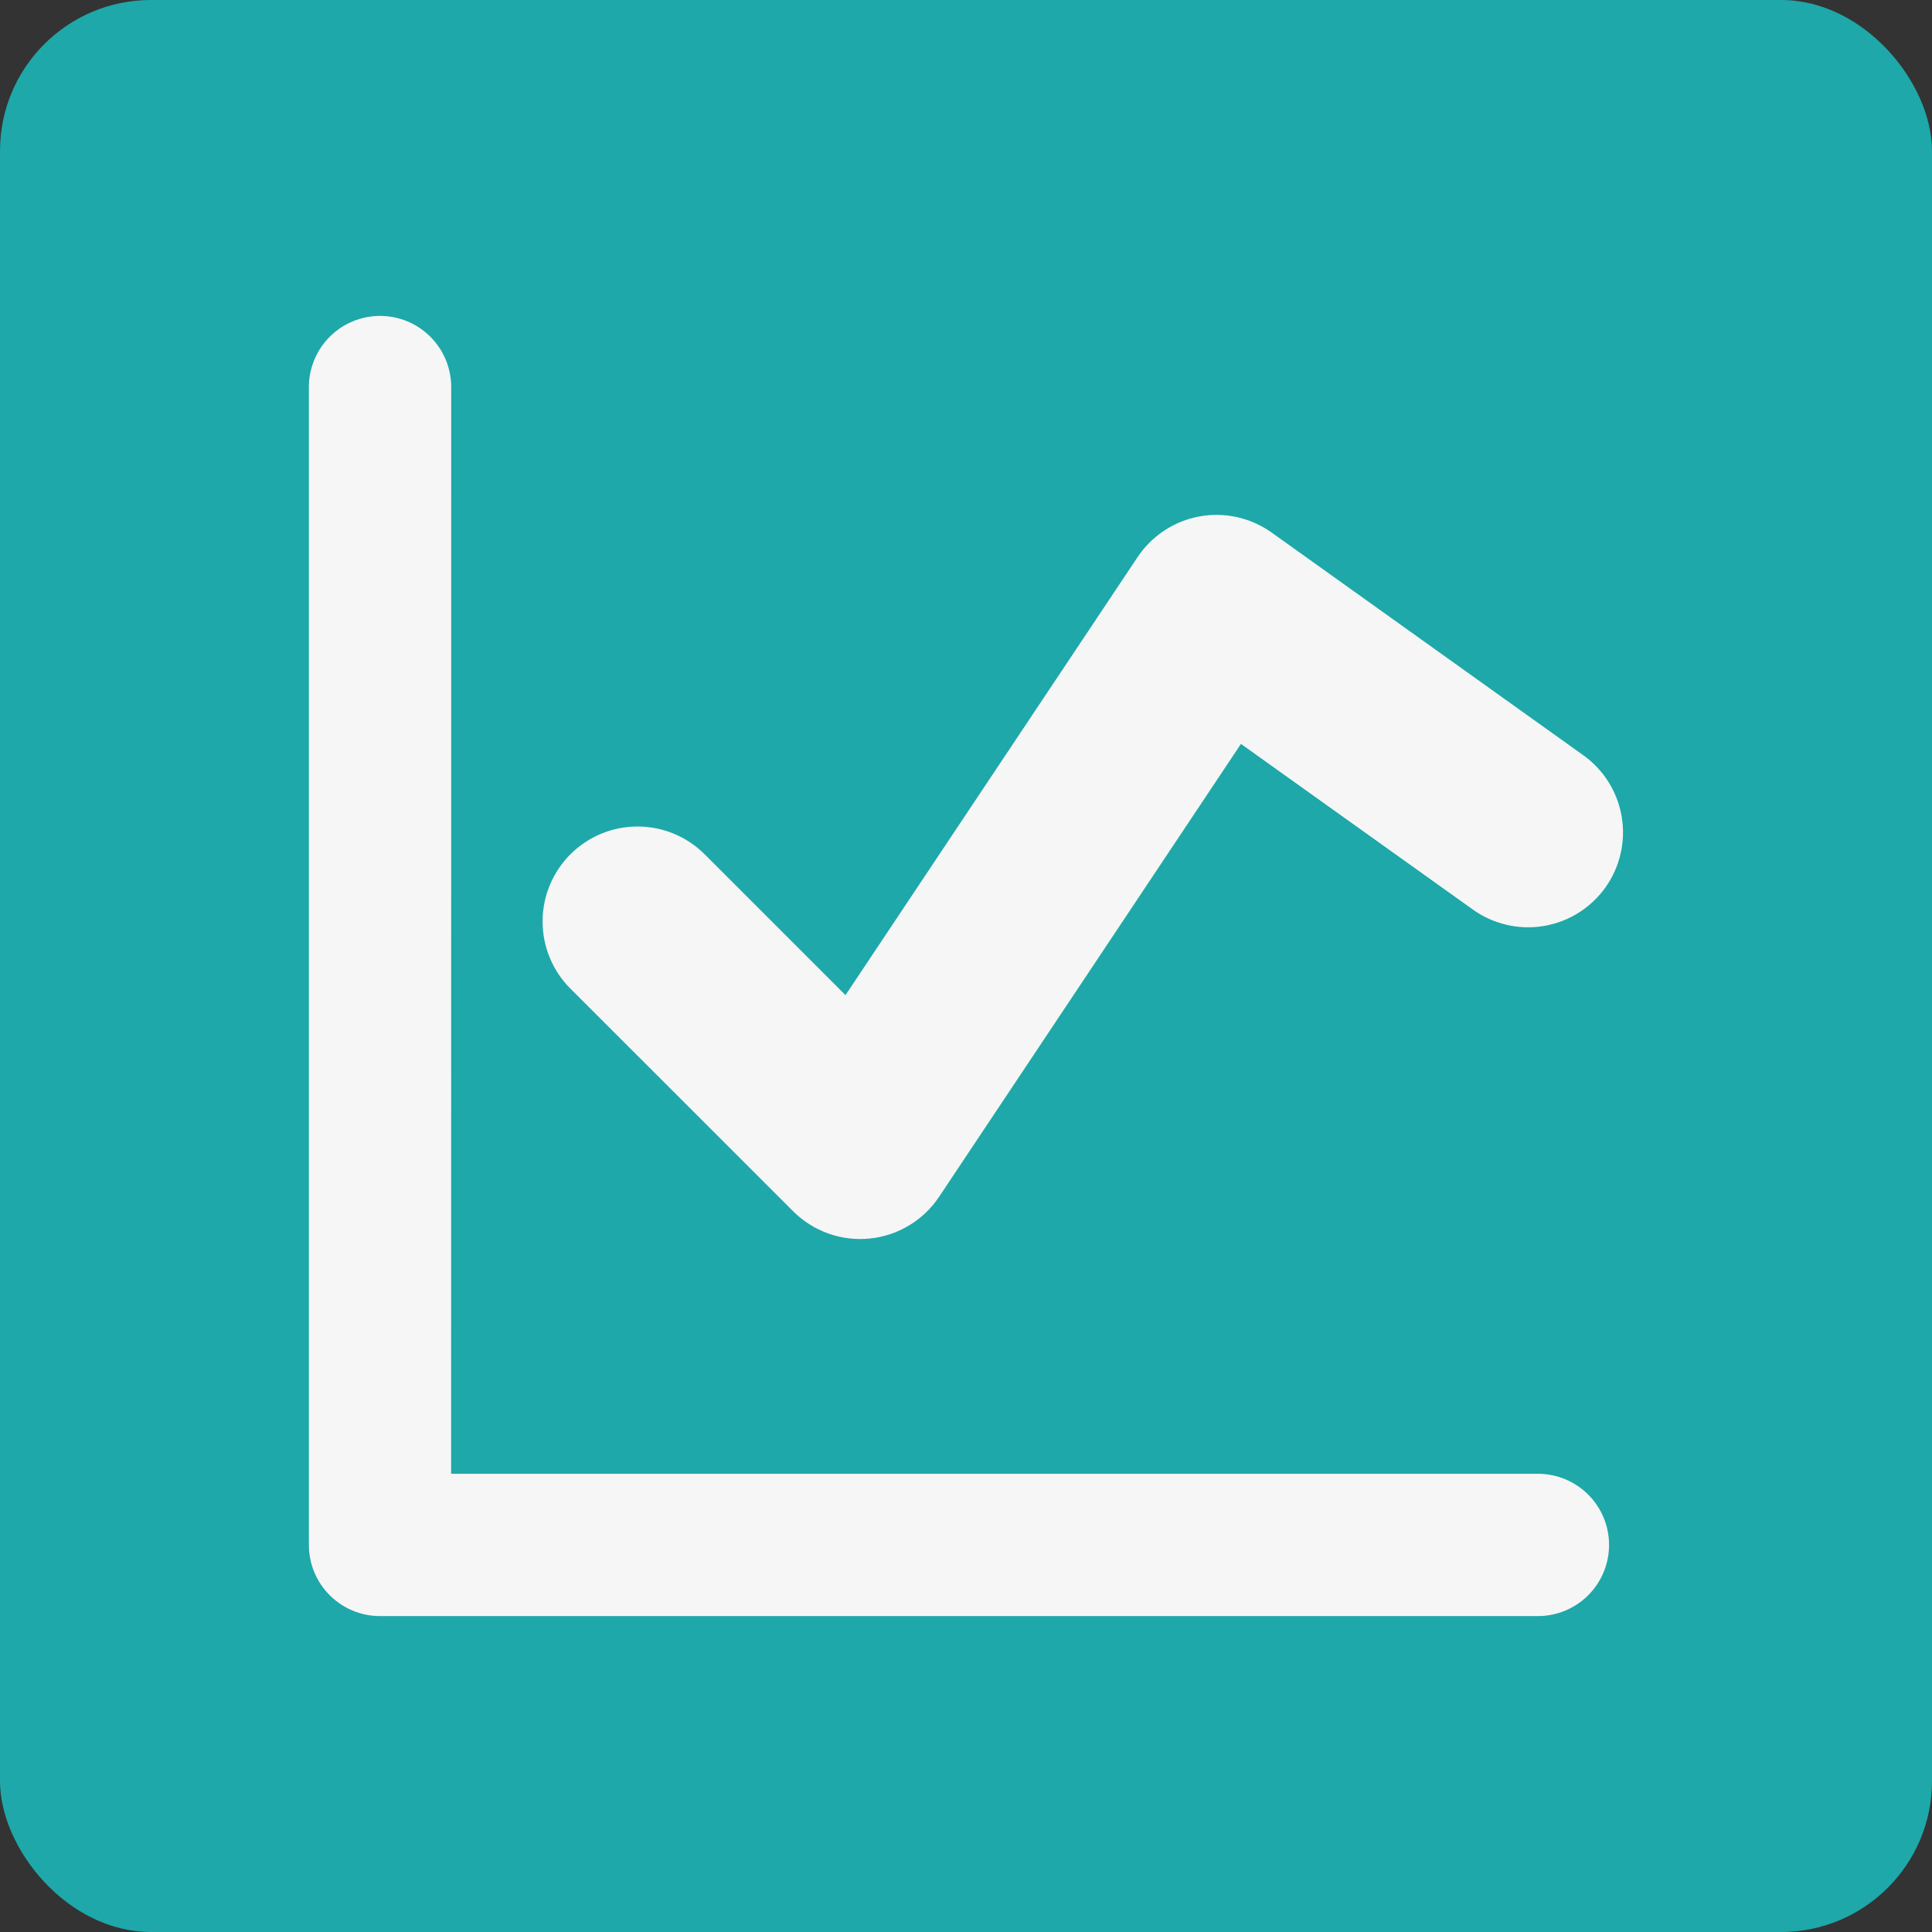 <?xml version="1.0" encoding="UTF-8"?> <svg xmlns="http://www.w3.org/2000/svg" width="64" height="64" viewBox="0 0 64 64" fill="none"><rect x="0" y="0" width="64" height="64" fill="#333333" stroke="none"/><rect width="64" height="64" rx="5" fill="#1EA8A9"></rect><g clip-path="url(#clip0_2311_539)"><path fill-rule="evenodd" clip-rule="evenodd" d="M14.947 12.822C14.947 12.197 14.698 11.598 14.256 11.155C13.814 10.713 13.215 10.465 12.59 10.465C11.964 10.465 11.365 10.713 10.923 11.155C10.481 11.598 10.232 12.197 10.232 12.822V51.178C10.232 52.479 11.288 53.535 12.59 53.535H50.945C51.57 53.535 52.17 53.286 52.612 52.844C53.054 52.402 53.302 51.803 53.302 51.178C53.302 50.553 53.054 49.953 52.612 49.511C52.17 49.069 51.57 48.821 50.945 48.821H14.944L14.947 12.822ZM42.123 17.64C41.78 17.396 41.391 17.223 40.98 17.131C40.569 17.04 40.144 17.032 39.73 17.108C39.315 17.184 38.92 17.343 38.569 17.575C38.217 17.807 37.916 18.107 37.682 18.457L28.008 32.965L23.344 28.301C23.052 28.009 22.706 27.777 22.324 27.619C21.942 27.46 21.534 27.379 21.12 27.379C20.707 27.379 20.298 27.46 19.916 27.618C19.535 27.776 19.188 28.007 18.896 28.299C18.604 28.591 18.372 28.938 18.213 29.32C18.055 29.701 17.974 30.11 17.974 30.523C17.973 30.936 18.055 31.346 18.213 31.727C18.37 32.109 18.602 32.456 18.894 32.748L26.27 40.121C26.599 40.45 26.997 40.703 27.435 40.86C27.873 41.017 28.34 41.074 28.804 41.029C29.267 40.983 29.714 40.835 30.113 40.595C30.512 40.356 30.852 40.031 31.11 39.643L41.108 24.643L48.795 30.133C49.474 30.617 50.317 30.812 51.139 30.675C51.961 30.538 52.695 30.079 53.18 29.401C53.664 28.722 53.859 27.879 53.721 27.057C53.584 26.235 53.126 25.501 52.447 25.017L42.123 17.64Z" fill="#F6F6F6"></path></g><defs><clipPath id="clip0_2311_539"><rect width="44" height="44" fill="white" transform="translate(10 10)"></rect></clipPath></defs></svg> 
